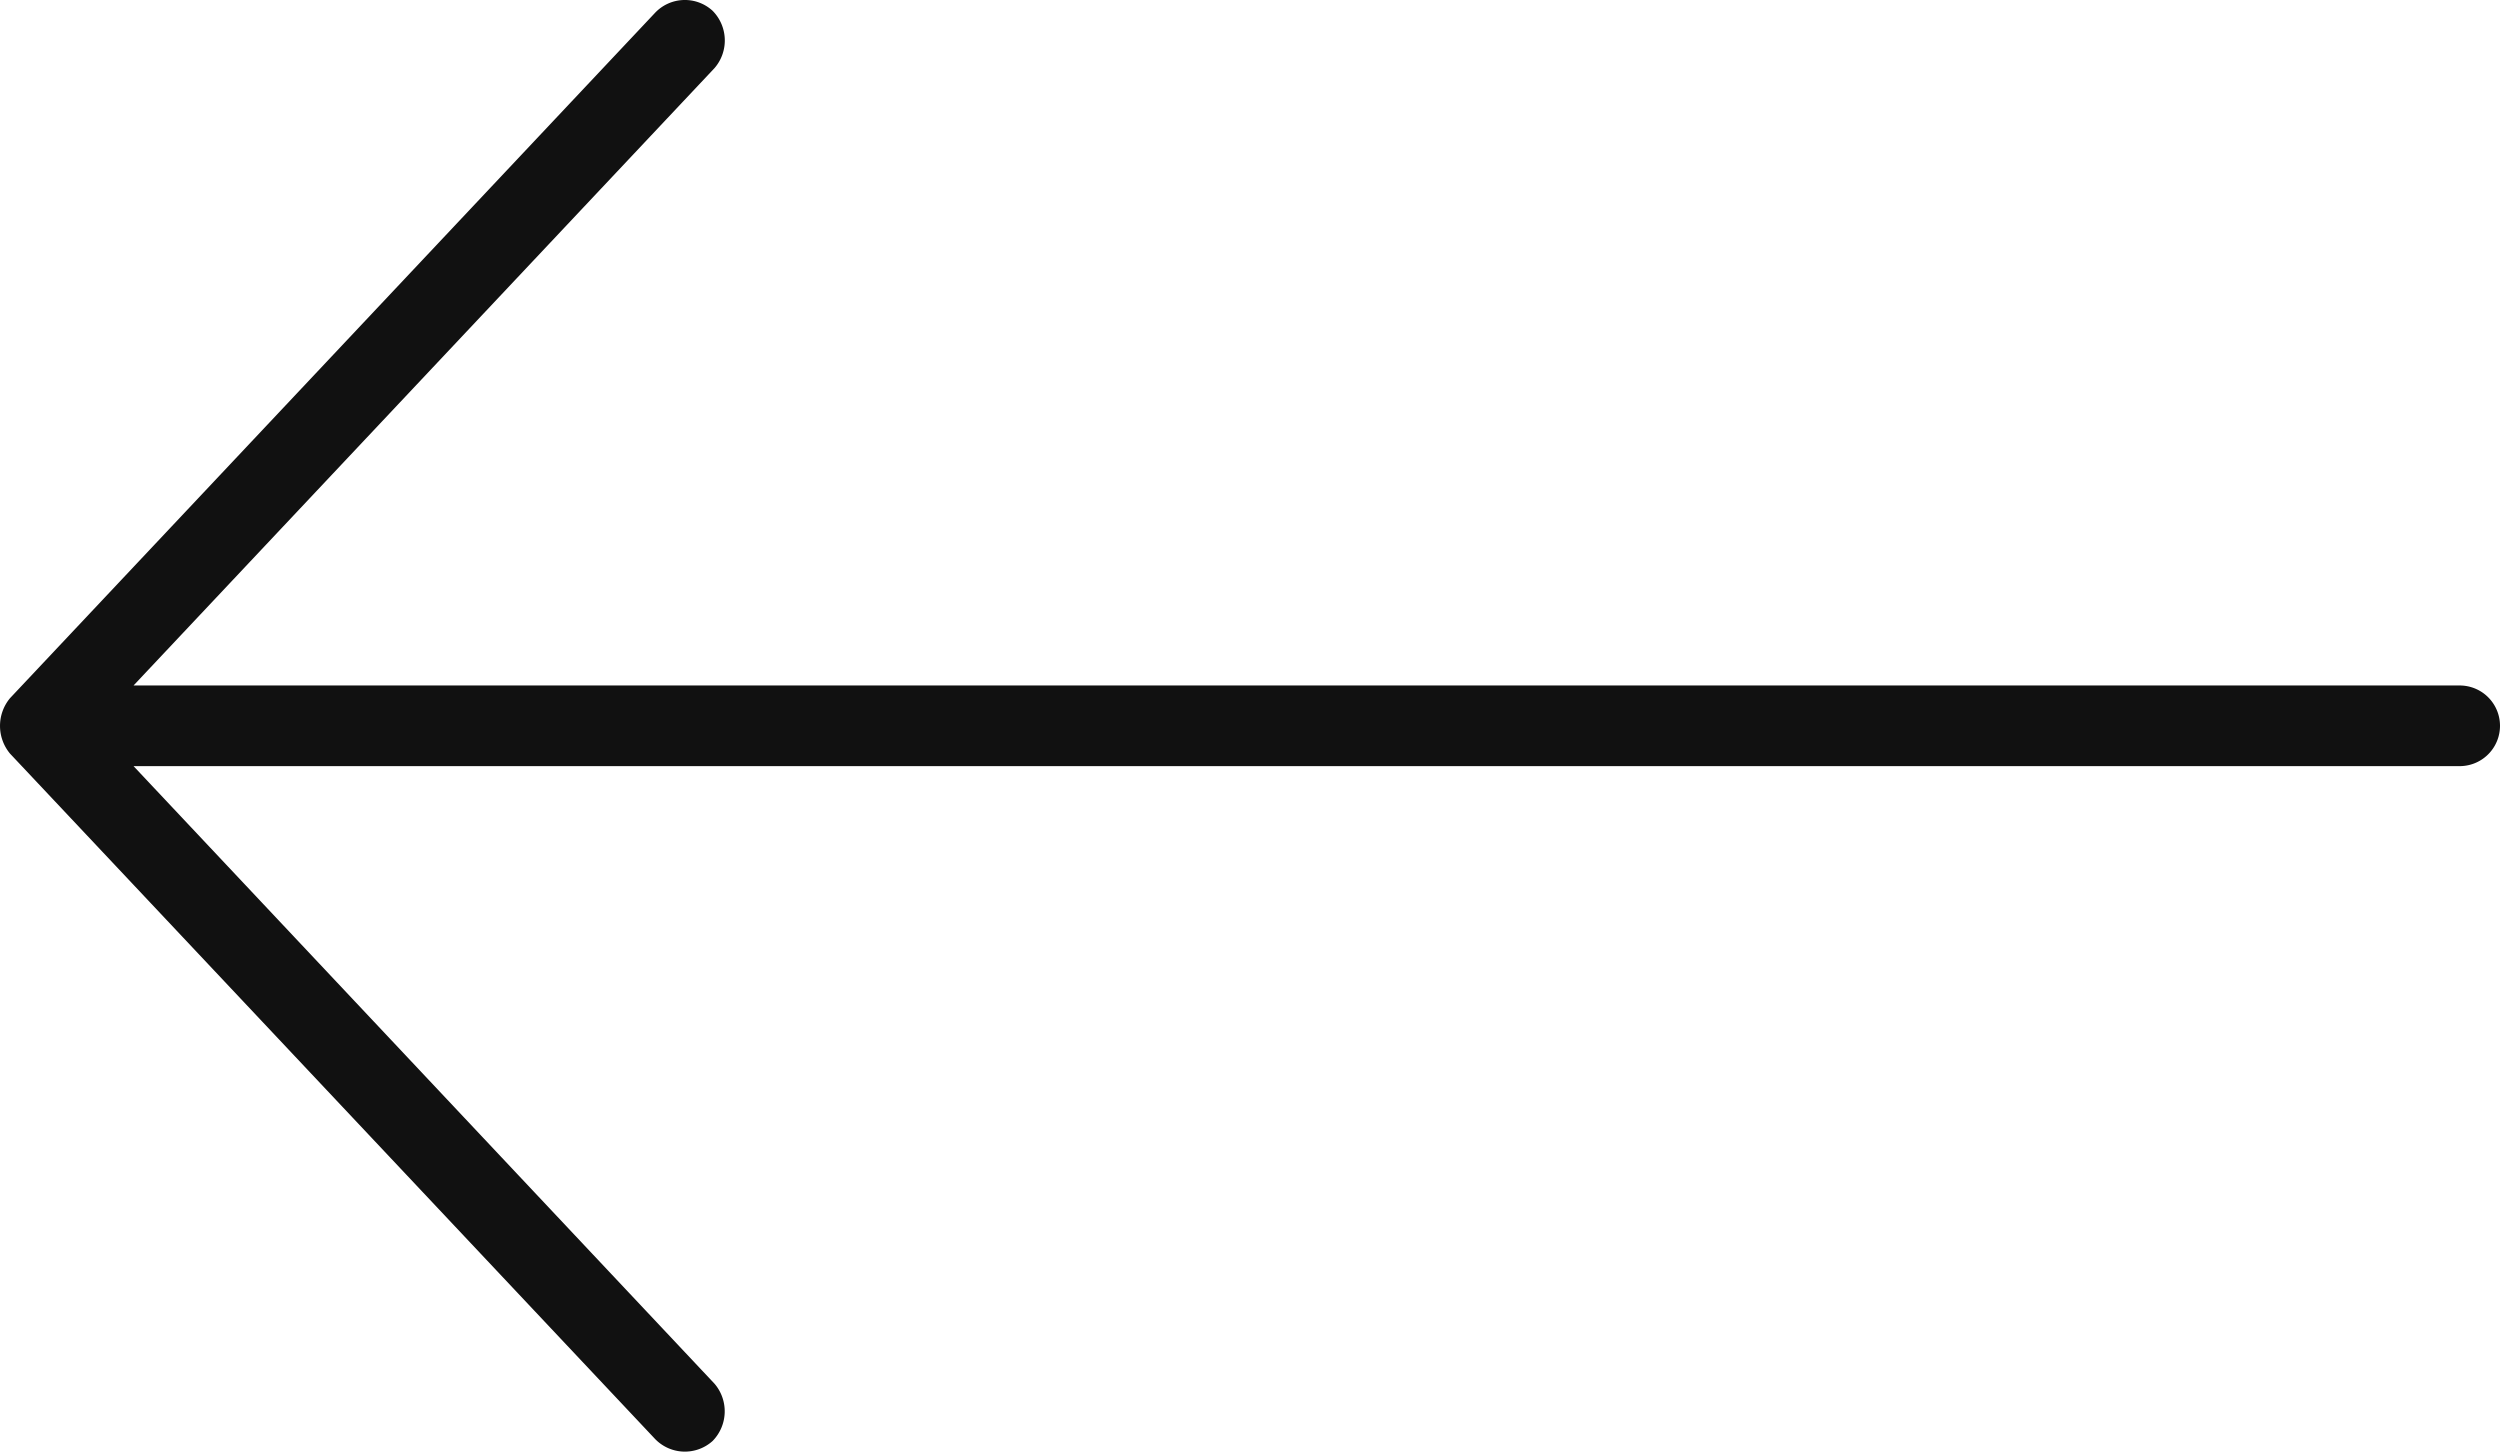<svg xmlns="http://www.w3.org/2000/svg" width="62" height="36" viewBox="0 0 62 36">
  <g id="Group_371" data-name="Group 371" transform="translate(-914 -3531)">
    <g id="Group_234" data-name="Group 234" transform="translate(895 3499)">
      <path id="Path_17" data-name="Path 17" d="M19.249,50.69l16,17a1.028,1.028,0,0,0,1.423.047,1.052,1.052,0,0,0,.047-1.422L22.312,51H80a1,1,0,0,0,0-2H22.312L36.719,33.69a1.047,1.047,0,0,0-.047-1.423,1.018,1.018,0,0,0-1.423.047l-16,17a1.076,1.076,0,0,0,0,1.376Z" fill="#111"/>
    </g>
  </g>
</svg>
